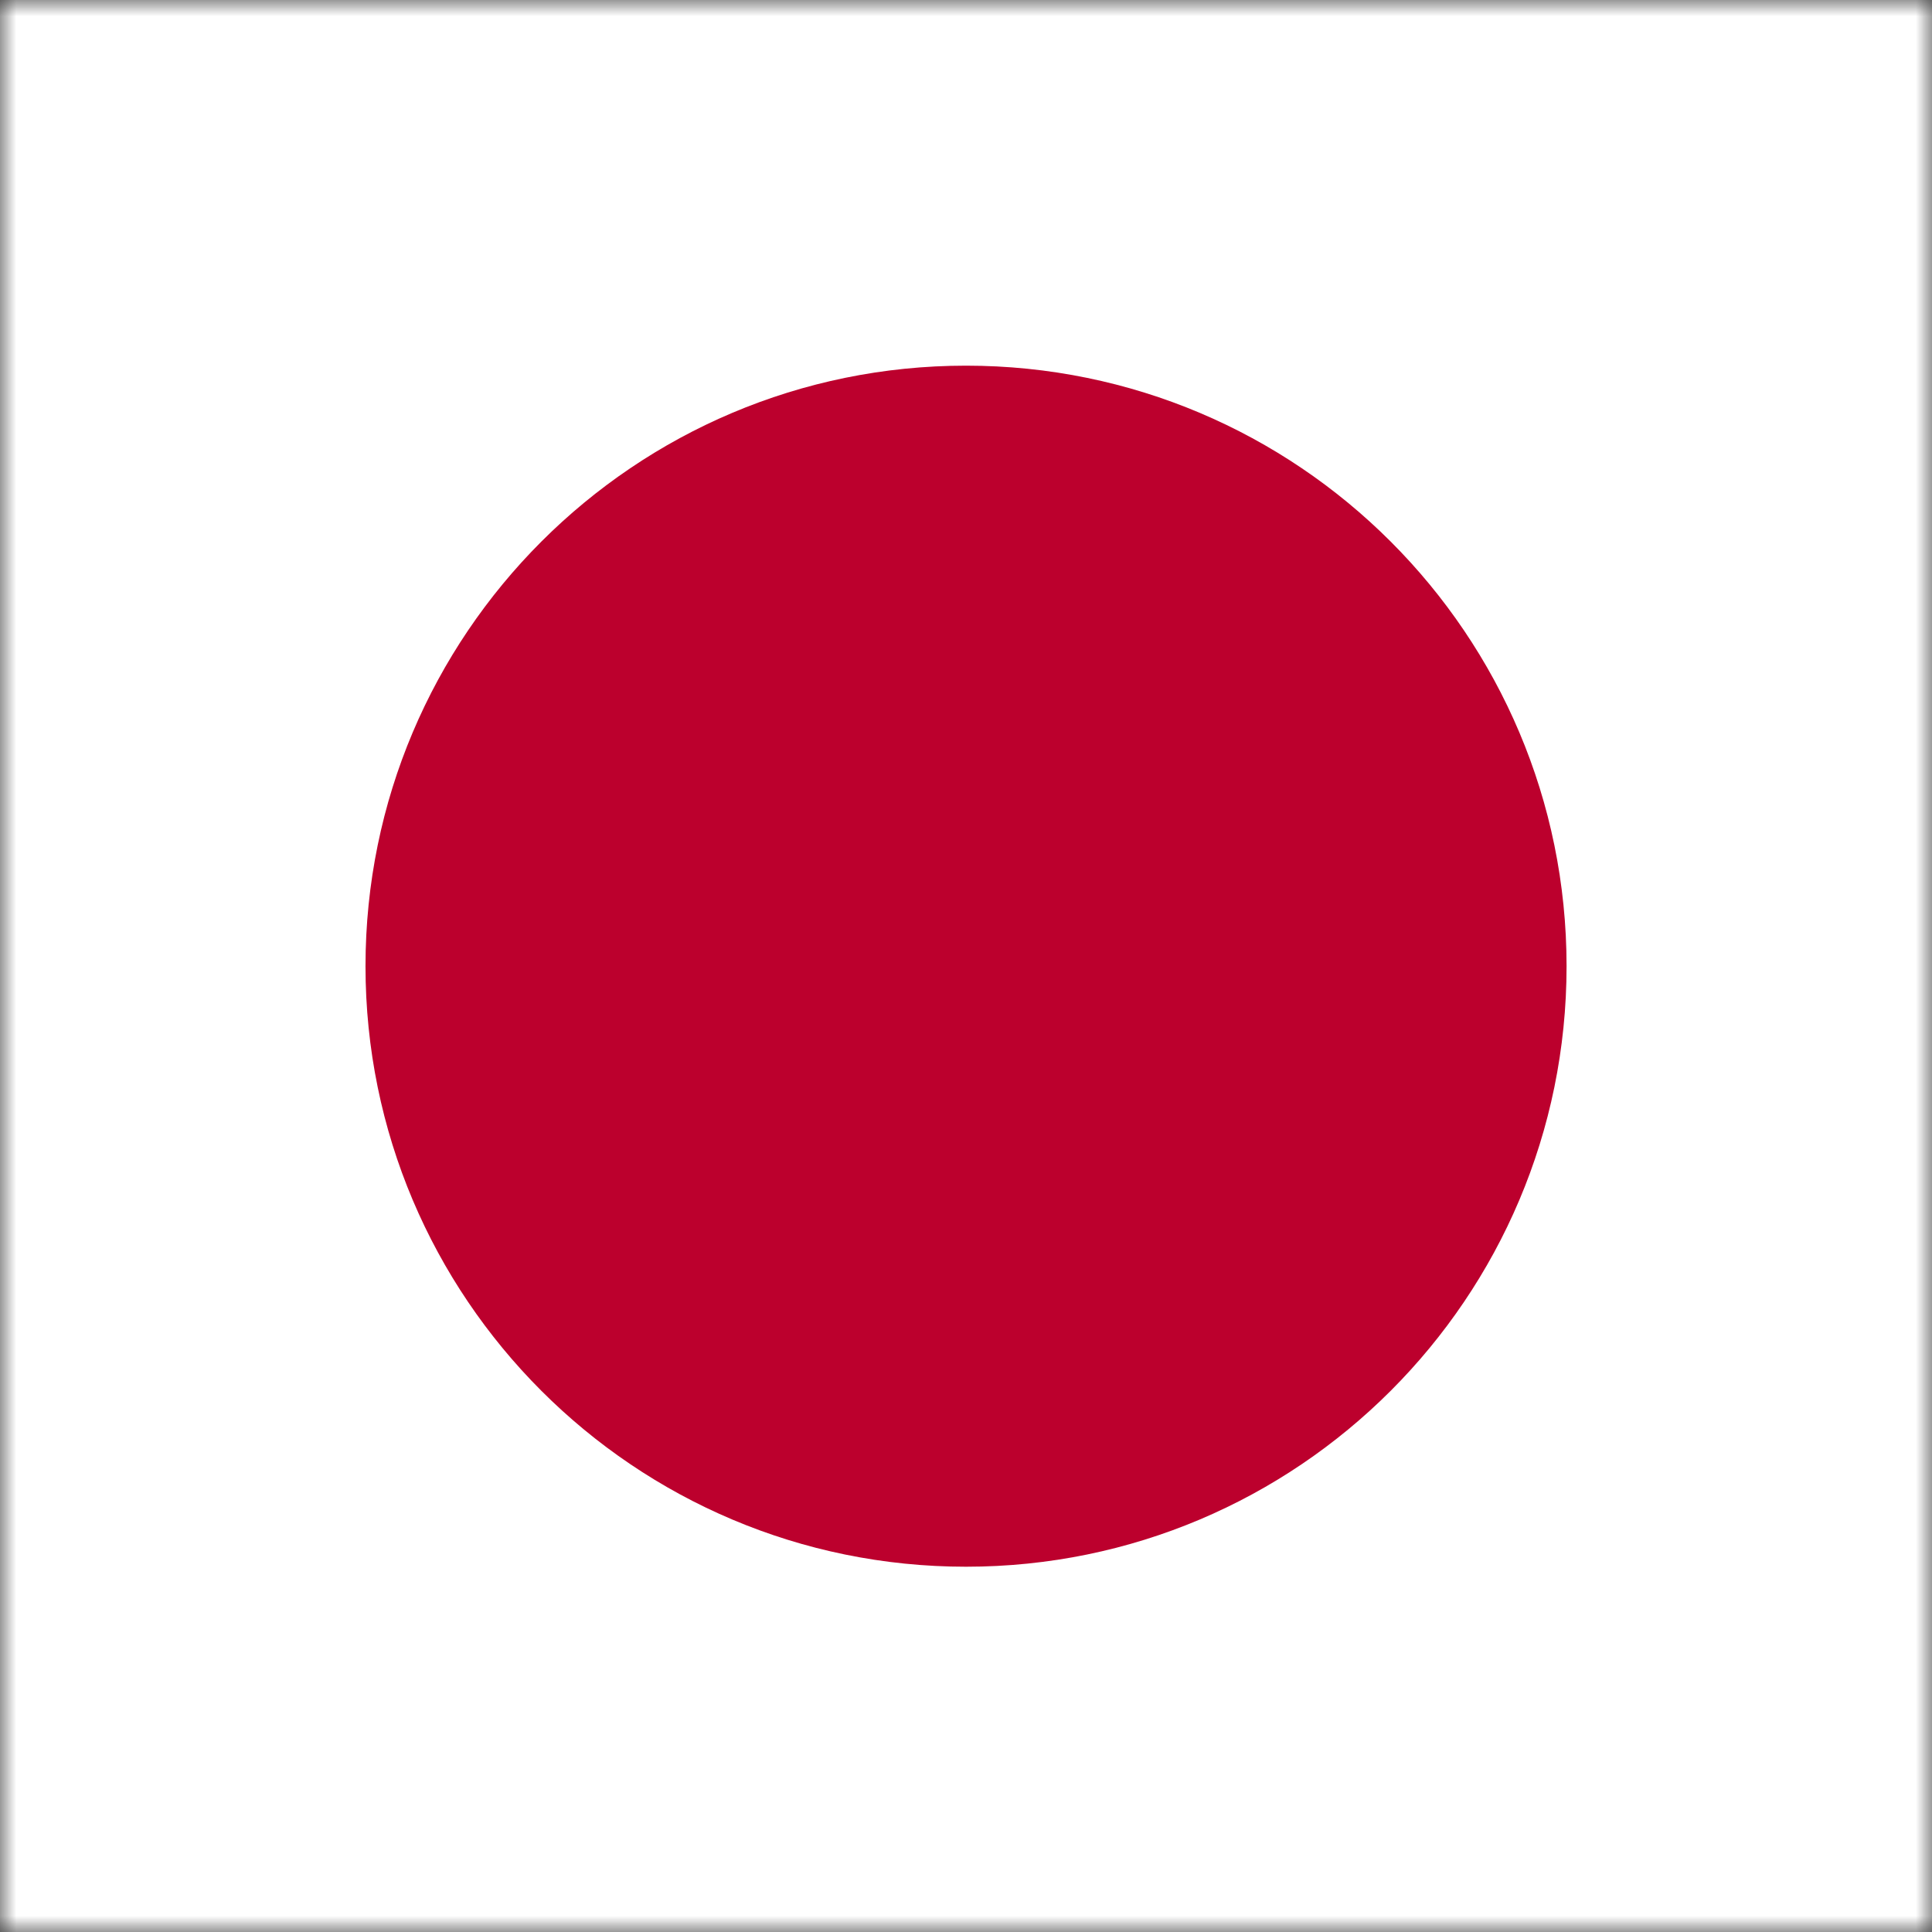 <svg width="60" height="60" viewBox="0 0 60 60" fill="none" xmlns="http://www.w3.org/2000/svg">
<rect x="0" y="0" width="60" height="60" fill="#333333" stroke="none"/>
<g clip-path="url(#clip0_367_3971)">
<mask id="mask0_367_3971" style="mask-type:luminance" maskUnits="userSpaceOnUse" x="0" y="0" width="60" height="61">
<path d="M0.003 0H59.998V60.003H0.003V0Z" fill="white"/>
</mask>
<g mask="url(#mask0_367_3971)">
<path fill-rule="evenodd" clip-rule="evenodd" d="M-15 0H75.001V60.003H-15V0Z" fill="white"/>
<path d="M30.001 48.656C40.301 48.656 48.651 40.306 48.651 30.006C48.651 19.706 40.301 11.356 30.001 11.356C19.701 11.356 11.351 19.706 11.351 30.006C11.351 40.306 19.701 48.656 30.001 48.656Z" fill="#BC002D"/>
</g>
</g>
<defs>
<clipPath id="clip0_367_3971">
<rect width="60" height="60" fill="white"/>
</clipPath>
</defs>
</svg>
